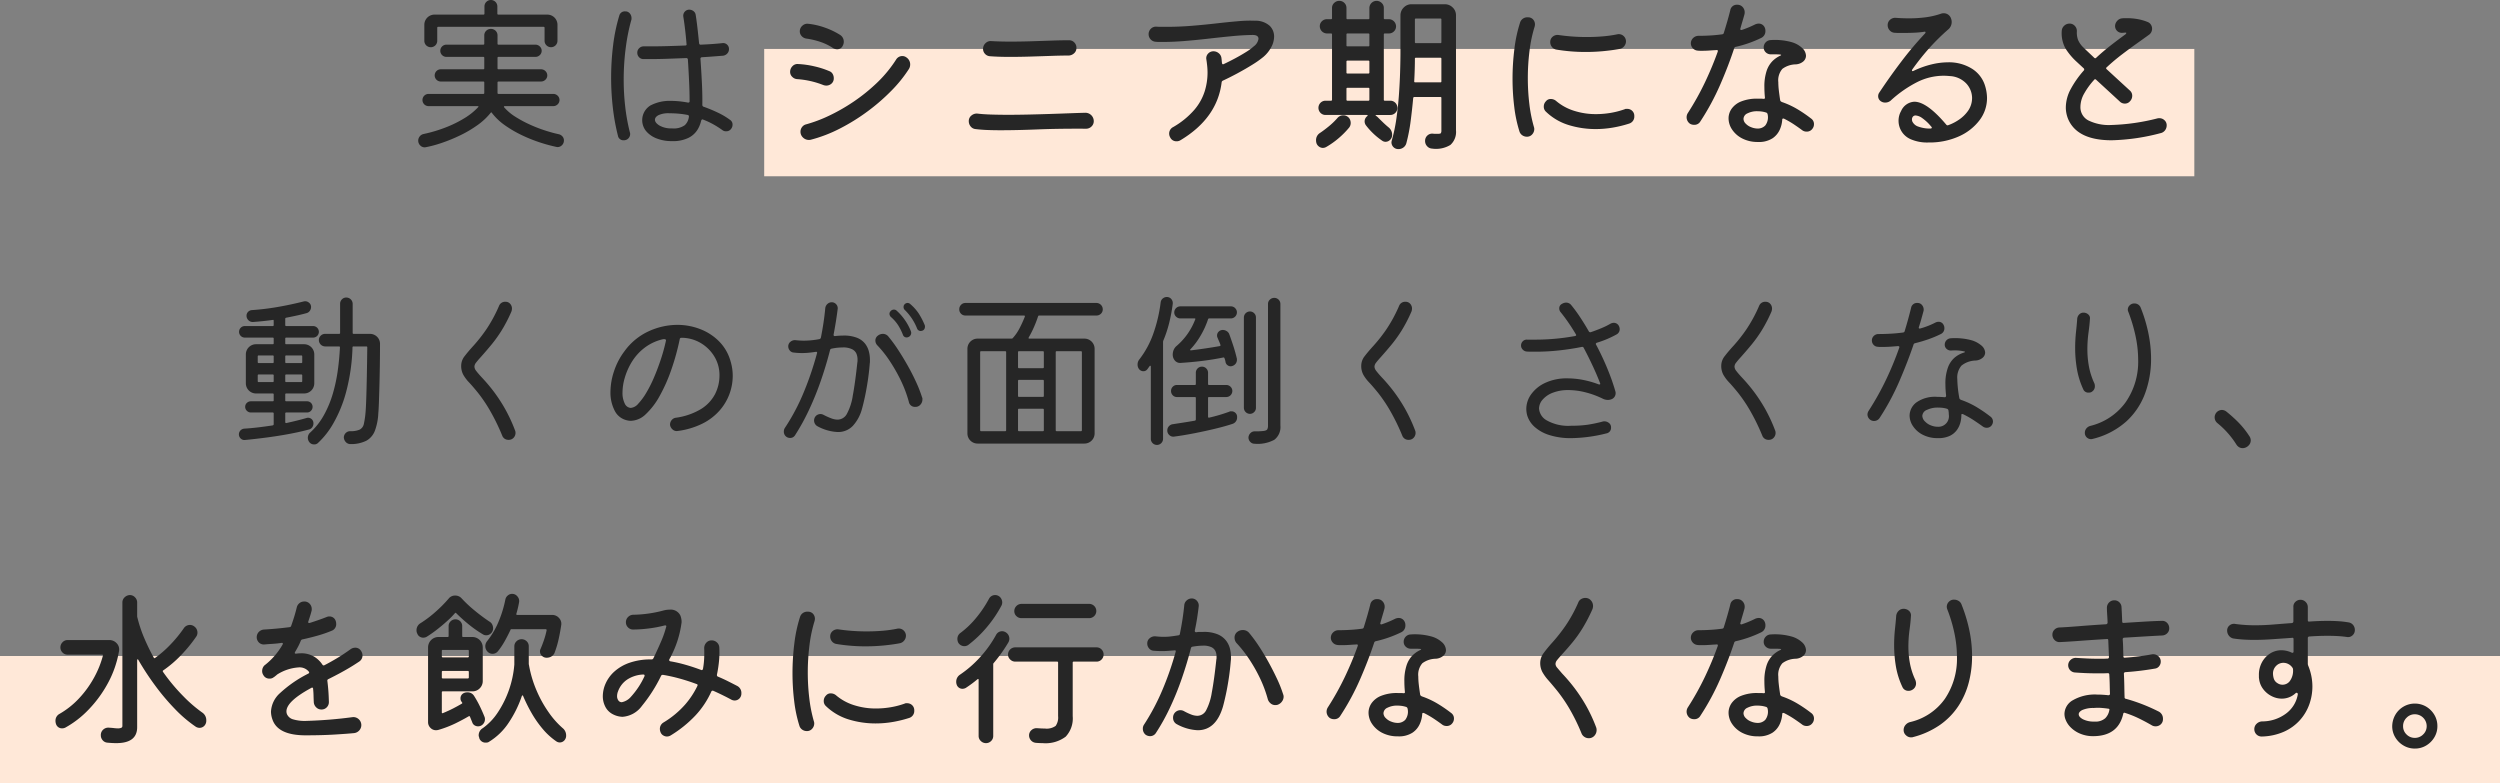 <svg xmlns="http://www.w3.org/2000/svg" width="294.428" height="92.26"><rect width="100%" height="100%" fill="#808080" stroke="none"/><path fill="#ffe8d8" d="M90 5.76h168.428v15H90zM0 77.26h294.428v15H0z"/><path d="M50.734 5.56a.751.751 0 0 1-.76-.76V2.92a1.2 1.2 0 0 1 1.2-1.2h5.76a.106.106 0 0 0 .12-.12V.76a.76.76 0 1 1 1.52 0v.84a.106.106 0 0 0 .12.12h5.76a1.195 1.195 0 0 1 1.2 1.2V4.8a.76.76 0 1 1-1.52 0V3.28a.106.106 0 0 0-.12-.12h-12.4a.106.106 0 0 0-.12.12V4.8a.751.751 0 0 1-.76.76Zm15.04 10.24a.837.837 0 0 1 .46.26.693.693 0 0 1 .18.48.768.768 0 0 1-.22.55.7.7 0 0 1-.52.23.52.52 0 0 1-.16-.02 18.3 18.3 0 0 1-1.82-.49 17.588 17.588 0 0 1-2.13-.84 13.77 13.77 0 0 1-2.05-1.18 6.923 6.923 0 0 1-1.58-1.49q-.02-.06-.07-.06a.111.111 0 0 0-.09.06 7.627 7.627 0 0 1-1.56 1.45 13.745 13.745 0 0 1-2.02 1.19 19.082 19.082 0 0 1-2.14.88 14.019 14.019 0 0 1-1.92.52.7.7 0 0 1-.61-.18.794.794 0 0 1-.09-1.1.792.792 0 0 1 .46-.28 16.65 16.65 0 0 0 2.56-.76 13.469 13.469 0 0 0 2.24-1.1 7.466 7.466 0 0 0 1.6-1.28q.14-.14-.06-.14h-5.76a.72.72 0 1 1 0-1.44h6.44a.106.106 0 0 0 .12-.12V9.72a.106.106 0 0 0-.12-.12h-5a.72.72 0 1 1 0-1.44h5a.106.106 0 0 0 .12-.12V6.82a.106.106 0 0 0-.12-.12h-4.34a.72.72 0 1 1 0-1.44h4.34a.106.106 0 0 0 .12-.12v-.96a.741.741 0 0 1 .23-.56.8.8 0 0 1 1.1 0 .741.741 0 0 1 .23.56v.96a.106.106 0 0 0 .12.12h4.34a.728.728 0 0 1 .52.21.7.7 0 0 1 0 1.02.728.728 0 0 1-.52.21h-4.34a.106.106 0 0 0-.12.12v1.22a.106.106 0 0 0 .12.12h5a.728.728 0 0 1 .52.21.7.7 0 0 1 0 1.02.728.728 0 0 1-.52.21h-5a.106.106 0 0 0-.12.12v1.22a.106.106 0 0 0 .12.12h6.44a.728.728 0 0 1 .52.21.7.7 0 0 1 0 1.02.728.728 0 0 1-.52.21h-5.7q-.08 0-.1.05t.04.11a5.9 5.9 0 0 0 1.33 1.11 14.071 14.071 0 0 0 1.72.92 16.659 16.659 0 0 0 1.79.69q.88.28 1.54.42Zm20.18-1.7a.661.661 0 0 1 .32.6.771.771 0 0 1-.16.46.673.673 0 0 1-.6.3.645.645 0 0 1-.44-.14 11.278 11.278 0 0 0-1.07-.68 8.726 8.726 0 0 0-1.21-.56.041.041 0 0 1-.03-.01.041.041 0 0 0-.03-.01q-.1 0-.16.16a3.444 3.444 0 0 1-.43 1.06 2.625 2.625 0 0 1-1.05.95 4.139 4.139 0 0 1-1.96.39 4.791 4.791 0 0 1-1.81-.32 3.032 3.032 0 0 1-1.24-.87 2.033 2.033 0 0 1 .52-3.01 4.854 4.854 0 0 1 2.39-.54q.48 0 .99.05t1.03.15h.04a.141.141 0 0 0 .16-.16q0-1.08-.06-2.36t-.14-2.54a.18.18 0 0 0-.2-.18l-2.15.08q-1.11.04-2.21.04h-.66a.7.7 0 0 1-.53-.22.752.752 0 0 1-.21-.54.711.711 0 0 1 .22-.52.734.734 0 0 1 .54-.22h.8q.98 0 2.02-.03t2.06-.07q.2 0 .16-.18-.08-.96-.18-1.79t-.2-1.43a.715.715 0 0 1 .17-.58.674.674 0 0 1 .53-.24.8.8 0 0 1 .5.17.667.667 0 0 1 .26.45q.1.62.2 1.48t.2 1.86q.04.18.2.16 1.44-.06 2.54-.18a.657.657 0 0 1 .55.17.687.687 0 0 1 .23.53.747.747 0 0 1-.2.52.8.8 0 0 1-.5.26l-1.16.09q-.64.05-1.34.09-.18.04-.16.2.1 1.4.17 2.82t.05 2.6a.224.224 0 0 0 .18.22 17.674 17.674 0 0 1 1.64.68 8.49 8.49 0 0 1 1.42.84ZM73.634 1.34a.666.666 0 0 1 .54.24.848.848 0 0 1 .2.56v.1a.223.223 0 0 1-.02.1 22.63 22.63 0 0 0-.64 3.15 28.568 28.568 0 0 0-.26 3.97 27.787 27.787 0 0 0 .17 3.03 22.969 22.969 0 0 0 .55 3.07.926.926 0 0 1 .03.11.464.464 0 0 1 .01.09.752.752 0 0 1-.21.54.726.726 0 0 1-.55.22.645.645 0 0 1-.68-.54 24.543 24.543 0 0 1-.6-3.31 31.213 31.213 0 0 1 .03-7.31 20.662 20.662 0 0 1 .73-3.52.668.668 0 0 1 .7-.5Zm5.5 13.78a2.248 2.248 0 0 0 1.52-.38 1.615 1.615 0 0 0 .48-1v-.04a.162.162 0 0 0-.14-.16 10.006 10.006 0 0 0-1.04-.15q-.54-.05-1.12-.05a2.739 2.739 0 0 0-1.3.23q-.4.23-.4.53 0 .36.54.69a2.786 2.786 0 0 0 1.46.33Zm19-9.44a6.289 6.289 0 0 0-1.5-.74 9.019 9.019 0 0 0-1.7-.4.906.906 0 0 1-.53-.3.8.8 0 0 1-.21-.54.865.865 0 0 1 .3-.67.847.847 0 0 1 .68-.23 8.482 8.482 0 0 1 1.97.45 8.914 8.914 0 0 1 1.81.87.936.936 0 0 1 .42.8.948.948 0 0 1-.12.46.7.7 0 0 1-.68.42.912.912 0 0 1-.44-.12Zm-2.66 10.78a.949.949 0 0 1-.22.02.97.97 0 0 1-.68-.28.918.918 0 0 1-.3-.7.892.892 0 0 1 .18-.53.846.846 0 0 1 .5-.33 16.36 16.36 0 0 0 2.7-1.02 21.912 21.912 0 0 0 2.88-1.65 20.824 20.824 0 0 0 2.74-2.21 14.8 14.8 0 0 0 2.26-2.74.853.853 0 0 1 .74-.42.823.823 0 0 1 .5.18.988.988 0 0 1 .42.82 1.016 1.016 0 0 1-.16.54 15.789 15.789 0 0 1-2.05 2.54 23.339 23.339 0 0 1-2.8 2.43 23.255 23.255 0 0 1-3.27 2.03 16.568 16.568 0 0 1-3.44 1.32Zm1.5-6.44a10.329 10.329 0 0 0-3.08-.7.884.884 0 0 1-.59-.27.785.785 0 0 1-.25-.57.943.943 0 0 1 .27-.68.807.807 0 0 1 .65-.26 10.633 10.633 0 0 1 1.92.27 10.163 10.163 0 0 1 1.78.57.735.735 0 0 1 .39.33.98.98 0 0 1 .13.49.807.807 0 0 1-.27.65.916.916 0 0 1-.61.23 1.077 1.077 0 0 1-.34-.06Zm19.58-3.4a.853.853 0 0 1-.56-.29.839.839 0 0 1-.22-.57.9.9 0 0 1 .3-.68.832.832 0 0 1 .68-.24q1.02.06 2.24.06 1.2 0 2.46-.04t2.41-.08q1.15-.04 2.03-.04a.837.837 0 0 1 .63.26.888.888 0 0 1 .25.64.822.822 0 0 1-.27.63.982.982 0 0 1-.63.27q-.86 0-2.02.04t-2.44.08q-1.28.04-2.48.04-.66 0-1.26-.02t-1.12-.06Zm-1.68 8.58a.822.822 0 0 1-.56-.31.968.968 0 0 1-.22-.63.814.814 0 0 1 .32-.66.952.952 0 0 1 .72-.22q.66.08 1.59.11t1.99.03q1.18 0 2.46-.03t2.51-.07q1.23-.04 2.3-.08t1.85-.06a.99.99 0 0 1 .98.98.854.854 0 0 1-.27.64.9.9 0 0 1-.65.26q-3.16-.02-5.65.08t-4.41.1q-.84 0-1.58-.03t-1.38-.11Zm32.94-12.76a2.494 2.494 0 0 1 1.72.6 1.76 1.76 0 0 1 .52 1.26 2.672 2.672 0 0 1-.34 1.26 3.94 3.94 0 0 1-.92 1.14 11.678 11.678 0 0 1-1.32.93q-.82.51-1.73 1t-1.73.87a.249.249 0 0 0-.14.2q-.52 4.22-4.86 6.82a.839.839 0 0 1-.44.12.8.8 0 0 1-.76-.46.879.879 0 0 1-.12-.42.853.853 0 0 1 .48-.8 9.621 9.621 0 0 0 2.48-2.02 6.307 6.307 0 0 0 1.22-2.17 7.45 7.45 0 0 0 .34-2.19q0-.4-.04-.8t-.1-.78a.779.779 0 0 1 .2-.68.839.839 0 0 1 .64-.28.954.954 0 0 1 .62.23.859.859 0 0 1 .32.59q.02.14.03.28t.03.28q.04.22.22.12.64-.3 1.33-.67t1.28-.74a6.089 6.089 0 0 0 .91-.67 1.339 1.339 0 0 0 .56-.88q0-.5-.8-.46-1.12.02-2.44.15t-2.72.29q-1.4.16-2.75.27t-2.55.11h-.43q-.21 0-.41-.02a.889.889 0 0 1-.84-.88.877.877 0 0 1 .27-.66.836.836 0 0 1 .65-.24q.28.02.58.02h.58q1.5 0 2.99-.12t2.88-.28q1.39-.16 2.57-.26a15.629 15.629 0 0 1 2.02-.06ZM163.534 15a1.1 1.1 0 0 1 .42.86.806.806 0 0 1-.24.61.761.761 0 0 1-.54.23.674.674 0 0 1-.38-.12 8.257 8.257 0 0 1-1.94-1.84.776.776 0 0 1 .22-1.1l-.01-.05q-.01-.05-.11-.05h-4.84a.824.824 0 0 1-.59-.24.845.845 0 0 1 0-1.2.824.824 0 0 1 .59-.24h.64a.106.106 0 0 0 .12-.12V4.06a.106.106 0 0 0-.12-.12h-.48a.854.854 0 0 1-.84-.84.8.8 0 0 1 .25-.6.824.824 0 0 1 .59-.24h.48a.106.106 0 0 0 .12-.12V.94a.783.783 0 0 1 .26-.6.858.858 0 0 1 .6-.24.824.824 0 0 1 .59.24.8.8 0 0 1 .25.6v1.2a.106.106 0 0 0 .12.12h2.46a.106.106 0 0 0 .12-.12V.94a.854.854 0 0 1 .84-.84.858.858 0 0 1 .6.24.783.783 0 0 1 .26.6v1.2a.106.106 0 0 0 .12.12h.48a.854.854 0 0 1 .84.84.8.8 0 0 1-.25.6.824.824 0 0 1-.59.24h-.48a.106.106 0 0 0-.12.12v7.68a.106.106 0 0 0 .12.12h.64a.824.824 0 0 1 .59.24.845.845 0 0 1 0 1.2.824.824 0 0 1-.59.24h-1.6q-.22 0-.08.1a1.216 1.216 0 0 1 .18.14q.28.28.62.61t.68.61Zm2.72-14.5h3.9a1.286 1.286 0 0 1 .93.38 1.26 1.26 0 0 1 .39.94v13.52a2.056 2.056 0 0 1-.66 1.73 3.279 3.279 0 0 1-2.16.43.831.831 0 0 1-.58-.28.883.883 0 0 1-.24-.62.837.837 0 0 1 .26-.63.821.821 0 0 1 .64-.23 3.007 3.007 0 0 0 .33.02h.25q.32 0 .38-.08a.634.634 0 0 0 .06-.34v-3.8a.106.106 0 0 0-.12-.12h-3.06q-.1 0-.14.12-.12 1.34-.3 2.72a20.12 20.12 0 0 1-.5 2.58.919.919 0 0 1-.34.52.957.957 0 0 1-.6.2.8.8 0 0 1-.82-.8 1.1 1.1 0 0 1 .04-.22 19.137 19.137 0 0 0 .54-2.57q.2-1.39.3-2.81t.14-2.73q.04-1.31.04-2.33V1.82a1.286 1.286 0 0 1 .38-.93 1.26 1.26 0 0 1 .94-.39Zm3.38 4.58a.106.106 0 0 0 .12-.12V2.3a.106.106 0 0 0-.12-.12h-2.88a.106.106 0 0 0-.12.12v2.66a.106.106 0 0 0 .12.12Zm-8.48.38a.106.106 0 0 0 .12-.12V4.06a.106.106 0 0 0-.12-.12h-2.46a.106.106 0 0 0-.12.12v1.28a.106.106 0 0 0 .12.12Zm5.4 4.12a.106.106 0 0 0 .12.12h2.96a.106.106 0 0 0 .12-.12V6.92a.106.106 0 0 0-.12-.12h-2.88q-.12 0-.12.1 0 .58-.02 1.26t-.06 1.42Zm-5.28-2.32a.106.106 0 0 0-.12-.12h-2.46a.106.106 0 0 0-.12.12v1.28a.106.106 0 0 0 .12.12h2.46a.106.106 0 0 0 .12-.12Zm0 3.2a.106.106 0 0 0-.12-.12h-2.46a.106.106 0 0 0-.12.12v1.28a.106.106 0 0 0 .12.12h2.46a.106.106 0 0 0 .12-.12Zm-2.54 3.3a.819.819 0 0 1 .26.33 1 1 0 0 1 .08.39.878.878 0 0 1-.18.54 10 10 0 0 1-1.27 1.28 9.57 9.57 0 0 1-1.45 1.02.851.851 0 0 1-.38.1.767.767 0 0 1-.43-.14.829.829 0 0 1-.31-.38 1.132 1.132 0 0 1-.06-.36.984.984 0 0 1 .46-.88q.48-.32 1.04-.78a8.59 8.59 0 0 0 1-.96.891.891 0 0 1 .72-.34.849.849 0 0 1 .52.18Zm21.08 2.34a.919.919 0 0 1-.52-.16.862.862 0 0 1-.34-.44 15.822 15.822 0 0 1-.62-2.92 26.908 26.908 0 0 1-.2-3.3 27.958 27.958 0 0 1 .22-3.53 16.587 16.587 0 0 1 .66-3.07.885.885 0 0 1 .92-.64.782.782 0 0 1 .62.25.864.864 0 0 1 .22.59 1.125 1.125 0 0 1-.04.26 16.086 16.086 0 0 0-.6 2.84 25.781 25.781 0 0 0-.2 3.24 25.241 25.241 0 0 0 .18 3.03 16.649 16.649 0 0 0 .54 2.71.789.789 0 0 1 .03.12.73.73 0 0 1 .01.12.931.931 0 0 1-.24.62.8.8 0 0 1-.64.28Zm3.48-10.26a.844.844 0 0 1-.52-.31.888.888 0 0 1-.2-.57.789.789 0 0 1 .29-.64.868.868 0 0 1 .67-.2 22.644 22.644 0 0 0 3.36.24q.98 0 1.9-.08a14.129 14.129 0 0 0 1.68-.24.607.607 0 0 1 .18-.02.854.854 0 0 1 .84.84.9.9 0 0 1-.21.58.869.869 0 0 1-.53.32q-.86.16-1.89.26t-2.13.1a20.891 20.891 0 0 1-3.44-.28Zm8.56 8.72a13.952 13.952 0 0 1-1.87.46 11.892 11.892 0 0 1-2.09.18 10.746 10.746 0 0 1-3.11-.46 6.685 6.685 0 0 1-2.71-1.58.783.783 0 0 1-.26-.6.87.87 0 0 1 .26-.64.687.687 0 0 1 .58-.26.954.954 0 0 1 .6.22 6.057 6.057 0 0 0 2.1 1.16 8.36 8.36 0 0 0 2.62.4 10.448 10.448 0 0 0 1.68-.14 9.662 9.662 0 0 0 1.7-.44.322.322 0 0 1 .14-.04h.14a.843.843 0 0 1 .59.23.814.814 0 0 1 .25.63.857.857 0 0 1-.62.88Zm15.58-10.1a13.821 13.821 0 0 1-3.02 1.06.244.244 0 0 0-.18.18q-.68 2.06-1.65 4.29a29.014 29.014 0 0 1-2.33 4.31.8.8 0 0 1-.74.4.911.911 0 0 1-.5-.14.929.929 0 0 1-.24-1.24 32.56 32.56 0 0 0 2.04-3.66q.86-1.82 1.48-3.56a.089.089 0 0 1 .01-.04.089.089 0 0 0 .01-.04q0-.16-.18-.12-.4.02-.81.05t-.81.03h-.29a2.5 2.5 0 0 1-.31-.02.853.853 0 0 1-.56-.29.848.848 0 0 1 .05-1.19.88.88 0 0 1 .63-.26q.66 0 1.36-.04t1.44-.14q.16-.04.18-.16.22-.7.41-1.36t.35-1.3a.773.773 0 0 1 .82-.66.814.814 0 0 1 .64.27.894.894 0 0 1 .24.61.95.95 0 0 1-.02.22q-.1.38-.23.81t-.25.87a.041.041 0 0 1-.01.03.041.041 0 0 0-.01.03q0 .18.2.12a11.75 11.75 0 0 0 1.54-.64 1.089 1.089 0 0 1 .4-.1.76.76 0 0 1 .74.46.891.891 0 0 1 .08.4.868.868 0 0 1-.48.82Zm5.86 9.5a.783.783 0 0 1 .34.68.849.849 0 0 1-.18.52.8.8 0 0 1-.7.34.829.829 0 0 1-.5-.16q-.4-.3-.95-.67a10.708 10.708 0 0 0-1.19-.69.223.223 0 0 0-.1-.02q-.12 0-.12.16a3.312 3.312 0 0 1-.27 1.11 2.43 2.43 0 0 1-.86 1.05 2.923 2.923 0 0 1-1.73.44 3.9 3.9 0 0 1-1.84-.41 3.146 3.146 0 0 1-1.2-1.05 2.376 2.376 0 0 1-.42-1.32 1.976 1.976 0 0 1 .36-1.13 2.518 2.518 0 0 1 1.12-.86 4.963 4.963 0 0 1 1.96-.33h.33a2.659 2.659 0 0 1 .33.02h.04q.18 0 .14-.18-.06-.66-.06-1.2a5.829 5.829 0 0 1 .26-1.9 2.966 2.966 0 0 1 .69-1.16 3.238 3.238 0 0 1 .91-.64q.24-.1-.02-.14-.26-.02-.54-.02h-.54a.843.843 0 0 1-.59-.23.766.766 0 0 1-.25-.59.843.843 0 0 1 .23-.59.832.832 0 0 1 .59-.27 7.324 7.324 0 0 1 2.38.22 3.087 3.087 0 0 1 1.35.73 1.312 1.312 0 0 1 .43.89.893.893 0 0 1-.31.67 1.49 1.49 0 0 1-.89.35 2.732 2.732 0 0 0-1.58.53 2.055 2.055 0 0 0-.48 1.57 8.534 8.534 0 0 0 .06.95q.06.53.16 1.17.02.14.22.22a9.856 9.856 0 0 1 1.96.93 16.2 16.2 0 0 1 1.46 1.01Zm-7.68.62a1.664 1.664 0 0 0 .62.4 2.093 2.093 0 0 0 .78.16 1.213 1.213 0 0 0 .89-.37 1.584 1.584 0 0 0 .27-1.31.268.268 0 0 0-.22-.22 2.915 2.915 0 0 0-.51-.11 3.956 3.956 0 0 0-.47-.03 2.471 2.471 0 0 0-1.17.25.74.74 0 0 0-.47.65.823.823 0 0 0 .28.58Zm21.52 2.2a4.847 4.847 0 0 1-2.1-.38 2.361 2.361 0 0 1-1.44-2.16 2.363 2.363 0 0 1 .08-.63 2.216 2.216 0 0 1 .22-.53 1.8 1.8 0 0 1 1.56-1.1q1.48 0 3.76 2.7a.189.189 0 0 0 .24.06 5.513 5.513 0 0 0 1.35-.71 4.184 4.184 0 0 0 .97-.97 2.634 2.634 0 0 0 .48-1.52 2.539 2.539 0 0 0-.65-1.67 2.851 2.851 0 0 0-1.97-.91q-.2-.02-.38-.03t-.38-.01a6.984 6.984 0 0 0-3.03.72 13.9 13.9 0 0 0-3.19 2.22.98.98 0 0 1-.62.22.851.851 0 0 1-.5-.14.7.7 0 0 1-.34-.62.705.705 0 0 1 .12-.4q1.26-1.9 2.63-3.7a40.175 40.175 0 0 1 2.77-3.28.439.439 0 0 0 .06-.12q0-.12-.16-.08a10.311 10.311 0 0 1-1.13.11q-.63.03-1.27.03h-.54q-.28 0-.54-.02a.831.831 0 0 1-.58-.28.883.883 0 0 1-.24-.62.808.808 0 0 1 .28-.63.884.884 0 0 1 .66-.23q.82.06 1.58.06a15.076 15.076 0 0 0 1.93-.12 9.272 9.272 0 0 0 1.81-.42.857.857 0 0 1 .3-.06.9.9 0 0 1 .88.56 1.2 1.2 0 0 1 .1.46 1.139 1.139 0 0 1-.4.88 25.39 25.39 0 0 0-2.29 2.26 29.576 29.576 0 0 0-1.95 2.46.351.351 0 0 0-.04.1q0 .16.2.06a10.733 10.733 0 0 1 2.12-.76 8.326 8.326 0 0 1 1.9-.24 5.109 5.109 0 0 1 2.86.76 3.607 3.607 0 0 1 1.54 2.04 5.064 5.064 0 0 1 .22 1.4 4.29 4.29 0 0 1-.89 2.63 6.188 6.188 0 0 1-2.44 1.9 8.438 8.438 0 0 1-3.55.71Zm.22-1.64q.12 0 .15-.08t-.07-.16a5.31 5.31 0 0 0-1.09-1.02 1.509 1.509 0 0 0-.73-.28.394.394 0 0 0-.33.14.5.5 0 0 0-.11.32.729.729 0 0 0 .01.12.79.79 0 0 0 .03.12 1.182 1.182 0 0 0 .74.62 3.956 3.956 0 0 0 1.4.22Zm27.82-.38a.96.96 0 0 1-.19.58.881.881 0 0 1-.53.34 24.527 24.527 0 0 1-5.76.84q-4.04 0-5.12-2.48a3.731 3.731 0 0 1-.21-.69 3.513 3.513 0 0 1-.07-.69 4.615 4.615 0 0 1 .6-2.21 11.521 11.521 0 0 1 1.52-2.15.182.182 0 0 0-.02-.26l-.82-.76a7.472 7.472 0 0 1-1.31-1.56 3.708 3.708 0 0 1-.45-2.08.87.87 0 0 1 .29-.61.9.9 0 0 1 .63-.25.809.809 0 0 1 .63.28.858.858 0 0 1 .23.64 2.558 2.558 0 0 0 .14 1 2.7 2.7 0 0 0 .64.9q.18.18.51.49t.75.71a.15.15 0 0 0 .24 0q.84-.78 1.73-1.47t1.69-1.27a.328.328 0 0 0 .12-.15q.02-.07-.08-.07a1.288 1.288 0 0 0-.16.01 1.288 1.288 0 0 1-.16.01.8.8 0 0 1-.92-.78.91.91 0 0 1 .25-.62.837.837 0 0 1 .59-.3 1.977 1.977 0 0 1 .28-.02h.28a7.2 7.2 0 0 1 1.26.11 5.761 5.761 0 0 1 1.2.35.756.756 0 0 1 .37.32.891.891 0 0 1 .13.46.863.863 0 0 1-.4.74q-.58.42-1.41 1.01t-1.75 1.29q-.92.7-1.78 1.5a.138.138 0 0 0 0 .24q.78.72 1.51 1.39l1.21 1.11a.8.8 0 0 1 .28.64.907.907 0 0 1-.24.6.778.778 0 0 1-.64.3.824.824 0 0 1-.6-.26l-2.76-2.54a.151.151 0 0 0-.26.02 8.628 8.628 0 0 0-1.16 1.6 3.228 3.228 0 0 0-.44 1.56 1.741 1.741 0 0 0 .93 1.6 5.483 5.483 0 0 0 2.71.54 24.611 24.611 0 0 0 5.44-.78.949.949 0 0 1 .22-.02.858.858 0 0 1 .6.24.783.783 0 0 1 .26.6ZM41.534 39.2a.106.106 0 0 0 .12.12h1.9a1.175 1.175 0 0 1 .85.34 1.148 1.148 0 0 1 .35.86q0 1.28-.02 2.56t-.05 2.4q-.03 1.12-.06 1.95t-.07 1.23a6.788 6.788 0 0 1-.4 2.06 2.257 2.257 0 0 1-1 1.18 4.021 4.021 0 0 1-1.88.4.718.718 0 0 1-.54-.23.848.848 0 0 1-.24-.55.751.751 0 0 1 .74-.74 2.566 2.566 0 0 0 1.14-.19.981.981 0 0 0 .48-.68 9.873 9.873 0 0 0 .2-1.39q.04-.44.08-1.58t.07-2.72q.03-1.58.05-3.3a.106.106 0 0 0-.12-.12h-1.5a.106.106 0 0 0-.12.12 22.855 22.855 0 0 1-.75 5.24 15.389 15.389 0 0 1-1.53 3.74 9.534 9.534 0 0 1-1.82 2.3.615.615 0 0 1-.42.14.691.691 0 0 1-.6-.32.83.83 0 0 1 .16-1.1 8.02 8.02 0 0 0 1.61-2.06 12.367 12.367 0 0 0 1.04-2.52 18.929 18.929 0 0 0 .58-2.73q.19-1.39.25-2.69a.106.106 0 0 0-.12-.12h-1.62a.751.751 0 0 1-.74-.74.7.7 0 0 1 .22-.53.728.728 0 0 1 .52-.21h1.64a.106.106 0 0 0 .12-.12v-3.42a.728.728 0 0 1 .21-.52.7.7 0 0 1 .53-.22.751.751 0 0 1 .74.74Zm-4.62 10.68a.751.751 0 0 1-.14.44.638.638 0 0 1-.38.26q-1.02.28-2.3.52t-2.64.42q-1.36.18-2.62.3a.62.62 0 0 1-.49-.18.665.665 0 0 1-.02-.95.694.694 0 0 1 .45-.21q.7-.04 1.56-.14t1.78-.24q.12-.04.12-.14V48.7a.106.106 0 0 0-.12-.12h-2.56a.655.655 0 0 1-.48-.2.632.632 0 0 1-.2-.46.622.622 0 0 1 .2-.47.672.672 0 0 1 .48-.19h2.56a.106.106 0 0 0 .12-.12v-.68a.106.106 0 0 0-.12-.12h-1.96a1.2 1.2 0 0 1-1.2-1.2v-3.4a1.2 1.2 0 0 1 1.2-1.2h1.96a.106.106 0 0 0 .12-.12v-.54a.106.106 0 0 0-.12-.12h-3.28a.68.68 0 0 1 0-1.36h3.28a.106.106 0 0 0 .12-.12v-.5q0-.14-.12-.1-.58.08-1.16.14t-1.14.1a.7.7 0 0 1-.55-.2.718.718 0 0 1-.23-.54.632.632 0 0 1 .18-.45.676.676 0 0 1 .46-.21 29.017 29.017 0 0 0 3.05-.37q1.55-.27 3.05-.65a.665.665 0 0 1 .58.12.63.63 0 0 1 .28.54.76.76 0 0 1-.15.45.666.666 0 0 1-.39.27q-.58.16-1.18.29t-1.22.25q-.1.04-.1.12v.74a.106.106 0 0 0 .12.12h3.16a.68.68 0 0 1 0 1.36h-3.16a.106.106 0 0 0-.12.12v.54a.106.106 0 0 0 .12.12h2.1a1.2 1.2 0 0 1 1.2 1.2v3.4a1.2 1.2 0 0 1-1.2 1.2h-2.1a.106.106 0 0 0-.12.12v.68a.106.106 0 0 0 .12.12h2.44a.649.649 0 0 1 .66.66.649.649 0 0 1-.19.46.622.622 0 0 1-.47.2h-2.44a.106.106 0 0 0-.12.12v1q0 .14.14.12 1.28-.28 2.32-.58a.924.924 0 0 1 .11-.03.562.562 0 0 1 .11-.01.632.632 0 0 1 .45.18.656.656 0 0 1 .19.5Zm-4.8-7.12a.106.106 0 0 0 .12-.12v-.66a.106.106 0 0 0-.12-.12h-1.64a.106.106 0 0 0-.12.12v.66a.106.106 0 0 0 .12.12Zm3.36 0a.106.106 0 0 0 .12-.12v-.66a.106.106 0 0 0-.12-.12h-1.76a.106.106 0 0 0-.12.12v.66a.106.106 0 0 0 .12.12Zm-5 1.34a.106.106 0 0 0-.12.12v.66a.106.106 0 0 0 .12.12h1.64a.106.106 0 0 0 .12-.12v-.66a.106.106 0 0 0-.12-.12Zm3.24 0a.106.106 0 0 0-.12.12v.66a.106.106 0 0 0 .12.12h1.76a.106.106 0 0 0 .12-.12v-.66a.106.106 0 0 0-.12-.12Zm26.18 7.7a.758.758 0 0 1-.74-.48 24.655 24.655 0 0 0-1.53-3.11 17.545 17.545 0 0 0-1.33-1.95q-.6-.74-1.05-1.22a4.588 4.588 0 0 1-.69-.92 2.185 2.185 0 0 1-.24-1.06 1.83 1.83 0 0 1 .41-1.12q.41-.54 1.07-1.26a18.356 18.356 0 0 0 1.44-1.83 16.717 16.717 0 0 0 1.54-2.83.758.758 0 0 1 .74-.48.719.719 0 0 1 .57.24.824.824 0 0 1 .21.56 1.077 1.077 0 0 1-.06.34 17.306 17.306 0 0 1-1.14 2.21 15.608 15.608 0 0 1-1.19 1.67q-.61.74-1.27 1.48-.38.42-.57.67a.793.793 0 0 0-.19.47.852.852 0 0 0 .2.49q.2.27.62.73a19.9 19.9 0 0 1 1.46 1.72 18.878 18.878 0 0 1 1.31 2 18.49 18.49 0 0 1 1.19 2.56.753.753 0 0 1 .06.3.839.839 0 0 1-.22.57.758.758 0 0 1-.6.25Zm19.9-1.04a.714.714 0 0 1-.57-.17.886.886 0 0 1-.31-.53.822.822 0 0 1 .16-.55.765.765 0 0 1 .5-.31 7.784 7.784 0 0 0 2.99-1.03 4.55 4.55 0 0 0 1.65-1.76 4.835 4.835 0 0 0 .52-2.21 4.2 4.2 0 0 0-.59-2.19 4.6 4.6 0 0 0-1.6-1.6 4.482 4.482 0 0 0-2.29-.63.189.189 0 0 0-.2.16 28.362 28.362 0 0 1-1.01 3.65 19.1 19.1 0 0 1-1.37 3.07 8.494 8.494 0 0 1-1.62 2.12 2.619 2.619 0 0 1-1.76.78 1.9 1.9 0 0 1-.46-.06 2.124 2.124 0 0 1-1.45-1.15 4.635 4.635 0 0 1-.49-2.19 7.849 7.849 0 0 1 .41-2.41 8.116 8.116 0 0 1 1.23-2.37 7.252 7.252 0 0 1 2.85-2.36 8.111 8.111 0 0 1 3.39-.76 7.379 7.379 0 0 1 2.69.5 6.331 6.331 0 0 1 2.24 1.46 5.393 5.393 0 0 1 1.35 2.38 5.816 5.816 0 0 1 .24 1.68 6.182 6.182 0 0 1-1.55 4.07 6.644 6.644 0 0 1-2.02 1.54 9.236 9.236 0 0 1-2.93.87Zm-6.2-3.2a.834.834 0 0 0 .68.48 1.3 1.3 0 0 0 .89-.49 7.34 7.34 0 0 0 .96-1.31 15.1 15.1 0 0 0 .93-1.86q.44-1.04.8-2.14a20.587 20.587 0 0 0 .58-2.14v-.02q0-.14-.24-.14a.629.629 0 0 0-.1.01q-.06.01-.14.03a5.624 5.624 0 0 0-2.11 1.03 6.116 6.116 0 0 0-1.44 1.62 7.666 7.666 0 0 0-.82 1.85 6.275 6.275 0 0 0-.27 1.72 2.792 2.792 0 0 0 .28 1.36Zm24.58-8.16v.04q0 .16.18.14a8.8 8.8 0 0 1 .96-.06 4.164 4.164 0 0 1 1.64.27 2.264 2.264 0 0 1 .94.7 2.546 2.546 0 0 1 .44.92 3.913 3.913 0 0 1 .12.93v.24a1.124 1.124 0 0 1-.02.22q-.08 1.04-.24 2.09t-.35 1.92q-.19.87-.33 1.35a4.76 4.76 0 0 1-1.08 2 2.376 2.376 0 0 1-1.78.72 5.479 5.479 0 0 1-2.38-.68.776.776 0 0 1-.16-1.24.8.8 0 0 1 .52-.2.82.82 0 0 1 .36.1 7.841 7.841 0 0 0 .91.41 2.158 2.158 0 0 0 .73.15 1.258 1.258 0 0 0 1.1-.67 6.554 6.554 0 0 0 .7-2.16q.28-1.49.54-3.93a.7.7 0 0 0 .02-.17v-.17a1.812 1.812 0 0 0-.12-.64 1.074 1.074 0 0 0-.5-.54 2.33 2.33 0 0 0-1.14-.22q-.26 0-.58.03a6.255 6.255 0 0 0-.7.11.219.219 0 0 0-.2.18q-.46 1.8-1.08 3.59a35.075 35.075 0 0 1-1.39 3.43 25.346 25.346 0 0 1-1.65 3 .674.674 0 0 1-.58.32.751.751 0 0 1-.44-.14.724.724 0 0 1-.3-.62.739.739 0 0 1 .12-.42 24.266 24.266 0 0 0 2.22-4.19 36.869 36.869 0 0 0 1.56-4.59.041.041 0 0 1 .01-.03.041.041 0 0 0 .01-.03q0-.16-.18-.12-.4.06-.79.1a8.148 8.148 0 0 1-.83.04 8.418 8.418 0 0 1-.96-.06.63.63 0 0 1-.46-.24.742.742 0 0 1-.18-.48.673.673 0 0 1 .26-.55.815.815 0 0 1 .58-.19 9.258 9.258 0 0 0 1.02.06 10.023 10.023 0 0 0 1.8-.18.239.239 0 0 0 .18-.16q.18-.9.31-1.77t.21-1.73a.8.8 0 0 1 .25-.48.712.712 0 0 1 .51-.2.674.674 0 0 1 .53.24.685.685 0 0 1 .17.56q-.18 1.44-.48 3Zm10.72-1.14a.426.426 0 0 1 .04.22.562.562 0 0 1-.07.27.413.413 0 0 1-.23.19.635.635 0 0 1-.18.04.453.453 0 0 1-.46-.32 6.266 6.266 0 0 0-1.44-2.16.463.463 0 0 1-.14-.34.432.432 0 0 1 .12-.32.478.478 0 0 1 .34-.16.463.463 0 0 1 .34.14 5.369 5.369 0 0 1 .99 1.11 8.509 8.509 0 0 1 .69 1.33Zm-3.96-.92a.535.535 0 0 1-.18-.38.44.44 0 0 1 .14-.32.493.493 0 0 1 .38-.18.463.463 0 0 1 .34.14 6.486 6.486 0 0 1 1.66 2.4.635.635 0 0 1 .04.18.539.539 0 0 1-.34.52.635.635 0 0 1-.18.04.453.453 0 0 1-.46-.32 6.375 6.375 0 0 0-.58-1.15 4.589 4.589 0 0 0-.82-.93Zm-.32 2.28a16.141 16.141 0 0 1 1.12 1.52q.58.88 1.14 1.87t1.01 1.97a15.107 15.107 0 0 1 .71 1.82.23.23 0 0 1 .04.13v.13a.891.891 0 0 1-.23.59.761.761 0 0 1-.61.27.723.723 0 0 1-.76-.6 14.513 14.513 0 0 0-.96-2.55 19.364 19.364 0 0 0-1.31-2.29 12.867 12.867 0 0 0-1.45-1.82.829.829 0 0 1-.22-.54.7.7 0 0 1 .28-.58.954.954 0 0 1 .6-.22.815.815 0 0 1 .64.3Zm9.08-3.94h15.44a.751.751 0 0 1 .74.74.7.7 0 0 1-.22.53.728.728 0 0 1-.52.21h-6.76q-.08 0-.12.1-.18.56-.46 1.21a11.913 11.913 0 0 1-.64 1.27q-.06.14.08.14h6.48a1.2 1.2 0 0 1 1.2 1.2v9.96a1.2 1.2 0 0 1-1.2 1.2h-12.58a1.195 1.195 0 0 1-1.2-1.2v-9.96a1.195 1.195 0 0 1 1.2-1.2h4a.192.192 0 0 0 .14-.06 5.422 5.422 0 0 0 .82-1.2 13.787 13.787 0 0 0 .6-1.32q.04-.14-.1-.14h-6.9a.694.694 0 0 1-.51-.21.718.718 0 0 1-.21-.53.728.728 0 0 1 .21-.52.679.679 0 0 1 .51-.22Zm4.8 5.8a.106.106 0 0 0-.12-.12h-2.82a.106.106 0 0 0-.12.12v9.18a.106.106 0 0 0 .12.12h2.82a.106.106 0 0 0 .12-.12Zm1.4 1.76a.106.106 0 0 0 .12.12h2.8a.106.106 0 0 0 .12-.12v-1.76a.106.106 0 0 0-.12-.12h-2.8a.106.106 0 0 0-.12.12Zm4.44 7.42a.106.106 0 0 0 .12.12h2.84a.106.106 0 0 0 .12-.12v-9.18a.106.106 0 0 0-.12-.12h-2.84a.106.106 0 0 0-.12.12Zm-4.44-4.04a.106.106 0 0 0 .12.12h2.8a.106.106 0 0 0 .12-.12v-1.76a.106.106 0 0 0-.12-.12h-2.8a.106.106 0 0 0-.12.12Zm3.04 1.64a.106.106 0 0 0-.12-.12h-2.8a.106.106 0 0 0-.12.12v2.4a.106.106 0 0 0 .12.12h2.8a.106.106 0 0 0 .12-.12Zm15.18-12.46a19.608 19.608 0 0 1-.41 2.2 14.127 14.127 0 0 1-.71 2.14.52.52 0 0 0-.02.16v11.38a.72.72 0 1 1-1.44 0v-8.5q0-.08-.05-.1t-.09.04q-.08.1-.14.19t-.14.19a.568.568 0 0 1-.46.22.664.664 0 0 1-.5-.24.878.878 0 0 1-.18-.54.957.957 0 0 1 .2-.6 10.794 10.794 0 0 0 1.64-3.01 17.457 17.457 0 0 0 .88-3.73.681.681 0 0 1 .25-.45.728.728 0 0 1 .47-.17.655.655 0 0 1 .54.25.732.732 0 0 1 .16.57Zm11.96-.72a.717.717 0 0 1 .72.72v14.32a1.883 1.883 0 0 1-.71 1.67 4.13 4.13 0 0 1-2.33.47.679.679 0 0 1-.51-.22.728.728 0 0 1-.21-.52.771.771 0 0 1 .23-.51.694.694 0 0 1 .51-.21 8.014 8.014 0 0 0 1.07-.05q.33-.05.41-.2a.931.931 0 0 0 .08-.43V35.8a.679.679 0 0 1 .22-.51.728.728 0 0 1 .52-.21Zm-9.32 2.56q.08-.14-.08-.14h-1.66a.694.694 0 0 1-.51-.21.672.672 0 0 1-.21-.49.717.717 0 0 1 .72-.72h5.96a.672.672 0 0 1 .49.21.694.694 0 0 1 .21.51.718.718 0 0 1-.7.7h-2.56a.142.142 0 0 0-.14.1 9.772 9.772 0 0 1-.88 1.93 8.421 8.421 0 0 1-1.18 1.59q-.14.14.06.14.84-.1 1.71-.23t1.67-.27q.1-.02.08-.14a4.682 4.682 0 0 0-.17-.44q-.09-.2-.17-.4a.573.573 0 0 1-.06-.26.622.622 0 0 1 .2-.47.672.672 0 0 1 .48-.19.844.844 0 0 1 .46.14.711.711 0 0 1 .3.36q.22.6.46 1.33t.42 1.49a.52.52 0 0 1 .02.16.751.751 0 0 1-.54.76.658.658 0 0 1-.2.04.609.609 0 0 1-.38-.14.572.572 0 0 1-.22-.36 2.329 2.329 0 0 0-.05-.23 1.941 1.941 0 0 0-.07-.21q-.04-.12-.14-.1-1.16.24-2.45.4t-2.57.24a.8.8 0 0 1-.69-.28 1.06 1.06 0 0 1-.25-.7 1.446 1.446 0 0 1 .11-.55 1.275 1.275 0 0 1 .37-.49 7.636 7.636 0 0 0 1.31-1.46 7.851 7.851 0 0 0 .85-1.62Zm7.16-.26v10.66a.672.672 0 0 1-.21.49.694.694 0 0 1-.51.21.718.718 0 0 1-.7-.7V37.38a.718.718 0 0 1 .7-.7.694.694 0 0 1 .51.21.672.672 0 0 1 .21.49Zm-3.12 11.1a.215.215 0 0 1 .12-.04h.12a.667.667 0 0 1 .46.18.638.638 0 0 1 .2.5.778.778 0 0 1-.54.8q-.84.28-2.04.57t-2.48.54q-1.28.25-2.36.39a.67.67 0 0 1-.56-.18.7.7 0 0 1-.24-.54.73.73 0 0 1 .18-.49.72.72 0 0 1 .46-.25l1.29-.2q.65-.1 1.33-.22a.142.142 0 0 0 .1-.14v-2.52a.106.106 0 0 0-.12-.12h-2.1a.662.662 0 0 1-.5-.21.712.712 0 0 1-.2-.51.688.688 0 0 1 .2-.49.662.662 0 0 1 .5-.21h2.1a.106.106 0 0 0 .12-.12V43.9a.72.72 0 1 1 1.44 0v1.32a.106.106 0 0 0 .12.12h2.02a.694.694 0 0 1 .51.21.672.672 0 0 1 .21.49.717.717 0 0 1-.72.72h-2.02a.106.106 0 0 0-.12.12v2.2q0 .14.16.1a19.833 19.833 0 0 0 2.36-.7Zm21.1 3.32a.758.758 0 0 1-.74-.48 24.657 24.657 0 0 0-1.53-3.11 17.544 17.544 0 0 0-1.33-1.95q-.6-.74-1.05-1.22a4.588 4.588 0 0 1-.69-.92 2.184 2.184 0 0 1-.24-1.06 1.83 1.83 0 0 1 .41-1.12q.41-.54 1.07-1.26a18.356 18.356 0 0 0 1.44-1.83 16.717 16.717 0 0 0 1.54-2.83.758.758 0 0 1 .74-.48.719.719 0 0 1 .57.24.824.824 0 0 1 .21.56 1.077 1.077 0 0 1-.06.34 17.306 17.306 0 0 1-1.14 2.21 15.61 15.61 0 0 1-1.19 1.67q-.61.74-1.27 1.48-.38.42-.57.67a.793.793 0 0 0-.19.47.852.852 0 0 0 .2.49q.2.27.62.73a19.894 19.894 0 0 1 1.46 1.72 18.878 18.878 0 0 1 1.31 2 18.491 18.491 0 0 1 1.19 2.56.754.754 0 0 1 .06.3.839.839 0 0 1-.22.57.758.758 0 0 1-.6.25Zm24.76-13.42a.851.851 0 0 1 .1.38.69.69 0 0 1-.36.62 11.673 11.673 0 0 1-2.32.98q-.2.08-.1.24l.1.18q.76 1.46 1.32 2.86a24.349 24.349 0 0 1 .86 2.48.607.607 0 0 1 .02.18.753.753 0 0 1-.4.68 1.147 1.147 0 0 1-.52.12 1.368 1.368 0 0 1-.54-.12 10.625 10.625 0 0 0-2.19-.8 8.38 8.38 0 0 0-1.89-.24 4.949 4.949 0 0 0-1.88.32 2.946 2.946 0 0 0-1.19.82 1.623 1.623 0 0 0-.41 1.04 1.742 1.742 0 0 0 .91 1.39 5.174 5.174 0 0 0 2.89.63 13.385 13.385 0 0 0 1.93-.12 16.437 16.437 0 0 0 1.79-.38.607.607 0 0 1 .18-.02.862.862 0 0 1 .53.19.628.628 0 0 1 .25.53.657.657 0 0 1-.54.7 17.736 17.736 0 0 1-4.1.56 8.264 8.264 0 0 1-2.68-.38 4.617 4.617 0 0 1-1.73-.99 2.953 2.953 0 0 1-.83-1.33 3.066 3.066 0 0 1-.1-.74 2.968 2.968 0 0 1 .57-1.72 4.2 4.2 0 0 1 1.66-1.35 5.968 5.968 0 0 1 2.63-.53 9.9 9.9 0 0 1 1.71.16 11.025 11.025 0 0 1 1.93.54.223.223 0 0 0 .1.02q.16 0 .08-.18-.36-.94-.86-2.01t-1.06-2.13a.2.2 0 0 0-.24-.1q-1.28.26-2.67.41a25.436 25.436 0 0 1-2.73.15h-.53q-.27 0-.55-.02a.7.7 0 0 1-.46-.23.666.666 0 0 1-.2-.47.694.694 0 0 1 .21-.51.631.631 0 0 1 .51-.19h.68a26.262 26.262 0 0 0 4.94-.42q.24-.04.1-.24-.44-.74-.89-1.39t-.89-1.19a.688.688 0 0 1-.16-.44.573.573 0 0 1 .3-.52.956.956 0 0 1 .5-.16.758.758 0 0 1 .62.3 16.482 16.482 0 0 1 1 1.36q.52.78 1.06 1.72a.2.2 0 0 0 .24.1q.64-.22 1.22-.46a9.358 9.358 0 0 0 1.1-.54.82.82 0 0 1 .36-.1.662.662 0 0 1 .62.36Zm17.64 13.42a.758.758 0 0 1-.74-.48 24.657 24.657 0 0 0-1.53-3.11 17.544 17.544 0 0 0-1.33-1.95q-.6-.74-1.05-1.22a4.588 4.588 0 0 1-.69-.92 2.184 2.184 0 0 1-.24-1.06 1.83 1.83 0 0 1 .41-1.12q.41-.54 1.07-1.26a18.356 18.356 0 0 0 1.44-1.83 16.717 16.717 0 0 0 1.54-2.83.758.758 0 0 1 .74-.48.719.719 0 0 1 .57.24.824.824 0 0 1 .21.56 1.077 1.077 0 0 1-.06.34 17.306 17.306 0 0 1-1.14 2.21 15.61 15.61 0 0 1-1.19 1.67q-.61.74-1.27 1.48-.38.42-.57.67a.793.793 0 0 0-.19.47.852.852 0 0 0 .2.49q.2.27.62.73a19.894 19.894 0 0 1 1.46 1.72 18.878 18.878 0 0 1 1.31 2 18.491 18.491 0 0 1 1.19 2.56.753.753 0 0 1 .06.3.839.839 0 0 1-.22.57.758.758 0 0 1-.6.25Zm20.28-12.46a12.455 12.455 0 0 1-1.45.61q-.77.27-1.59.47a.244.244 0 0 0-.18.18q-.7 2.06-1.67 4.31a28.565 28.565 0 0 1-2.33 4.33.78.78 0 0 1-1.06.22.785.785 0 0 1-.36-.66.864.864 0 0 1 .14-.42 32.985 32.985 0 0 0 2.1-3.77 37.751 37.751 0 0 0 1.5-3.65.089.089 0 0 1 .01-.04.089.089 0 0 0 .01-.04q0-.12-.18-.12-.44.04-.88.07t-.88.03h-.3a2.578 2.578 0 0 1-.32-.02.681.681 0 0 1-.49-.24.744.744 0 0 1-.19-.5.718.718 0 0 1 .23-.54.768.768 0 0 1 .55-.22q.68 0 1.41-.04t1.49-.14q.16-.04.18-.16.22-.72.41-1.41t.35-1.35a.7.7 0 0 1 .74-.56.666.666 0 0 1 .54.24.822.822 0 0 1 .2.54.607.607 0 0 1-.02.18l-.25.91q-.13.47-.29.95a.089.089 0 0 1-.01.04.089.089 0 0 0-.01.04q0 .16.2.1a9.341 9.341 0 0 0 1.78-.7.75.75 0 0 1 .34-.08.63.63 0 0 1 .62.4.75.75 0 0 1 .08.34.736.736 0 0 1-.42.7Zm5.84 9.72a.721.721 0 0 1 .3.58.771.771 0 0 1-.16.46.7.7 0 0 1-.58.28.751.751 0 0 1-.44-.14q-.44-.32-1.04-.72a11.018 11.018 0 0 0-1.3-.74.178.178 0 0 0-.08-.02q-.16 0-.12.16a3.57 3.57 0 0 1-.11.82 2.615 2.615 0 0 1-.41.89 2.193 2.193 0 0 1-.84.7 3.136 3.136 0 0 1-1.4.27 3.788 3.788 0 0 1-1.77-.39 3.028 3.028 0 0 1-1.16-1.01 2.262 2.262 0 0 1-.41-1.26 1.98 1.98 0 0 1 .78-1.53 3.8 3.8 0 0 1 2.5-.67q.2 0 .41.01t.41.03h.04q.16 0 .16-.2-.04-.36-.06-.69t-.02-.61a5.423 5.423 0 0 1 .32-2.06 2.792 2.792 0 0 1 .82-1.15 3.1 3.1 0 0 1 1.06-.55q.1-.04.1-.08t-.12-.06a4.979 4.979 0 0 0-1.48-.1.736.736 0 0 1-.55-.18.657.657 0 0 1-.23-.52.753.753 0 0 1 .7-.74 7.428 7.428 0 0 1 2.33.2 3.115 3.115 0 0 1 1.31.67 1.164 1.164 0 0 1 .42.81.816.816 0 0 1-.29.61 1.413 1.413 0 0 1-.83.33 2.766 2.766 0 0 0-1.67.6 2.178 2.178 0 0 0-.49 1.6 13.61 13.61 0 0 0 .24 2.22q.02.14.22.22a9.778 9.778 0 0 1 1.97.94 16.805 16.805 0 0 1 1.47 1.02Zm-7.68.6a1.813 1.813 0 0 0 .65.43 2.15 2.15 0 0 0 .83.17 1.241 1.241 0 0 0 1.3-1.44q0-.1-.01-.22t-.03-.24a.257.257 0 0 0-.18-.22 2.88 2.88 0 0 0-.53-.11 4.8 4.8 0 0 0-.53-.03 2.9 2.9 0 0 0-1.29.27.808.808 0 0 0-.55.71.98.98 0 0 0 .34.68Zm19.68 2.04a.52.52 0 0 1-.16.02.734.734 0 0 1-.72-.74.8.8 0 0 1 .18-.52.9.9 0 0 1 .46-.3 7.253 7.253 0 0 0 4.14-2.75 8.354 8.354 0 0 0 1.5-5.07 13.419 13.419 0 0 0-.29-2.68 18.839 18.839 0 0 0-.87-2.94.573.573 0 0 1-.06-.26.689.689 0 0 1 .22-.5.734.734 0 0 1 .54-.22.771.771 0 0 1 .76.5 17.477 17.477 0 0 1 .9 2.98 15.007 15.007 0 0 1 .32 3.06 11.711 11.711 0 0 1-.69 4.01 8.417 8.417 0 0 1-2.21 3.33 9.214 9.214 0 0 1-4.02 2.08Zm-.06-5.56a.44.44 0 0 1-.18.08 1.018 1.018 0 0 1-.2.02.632.632 0 0 1-.62-.38 9.527 9.527 0 0 1-.76-2.45 14.655 14.655 0 0 1-.2-2.35 18.087 18.087 0 0 1 .1-1.97q.1-.91.14-1.53a.81.81 0 0 1 .23-.52.679.679 0 0 1 .51-.22.824.824 0 0 1 .56.21.571.571 0 0 1 .2.53q-.04.7-.17 1.63a14.55 14.55 0 0 0-.13 2.01 11.176 11.176 0 0 0 .17 1.89 8.312 8.312 0 0 0 .63 2.01.794.794 0 0 1 .08.36.741.741 0 0 1-.36.68Zm17.02 6.2a10.123 10.123 0 0 0-1.05-1.39 10.476 10.476 0 0 0-1.19-1.13.872.872 0 0 1 .54-1.54.875.875 0 0 1 .54.2 16.776 16.776 0 0 1 1.38 1.24 10.305 10.305 0 0 1 1.3 1.62.909.909 0 0 1 .18.52.844.844 0 0 1-.3.65.966.966 0 0 1-.66.27.828.828 0 0 1-.39-.1.99.99 0 0 1-.35-.34ZM23.794 83.9a1.076 1.076 0 0 1 .5.94.858.858 0 0 1-.24.65.784.784 0 0 1-.56.23.879.879 0 0 1-.42-.12 15.394 15.394 0 0 1-2.44-2.07 26.409 26.409 0 0 1-2.36-2.79 31.589 31.589 0 0 1-1.98-3.02q-.04-.08-.09-.07t-.05.11v7.88q0 1.88-2.46 1.88-.48 0-1.08-.06a.8.8 0 0 1-.53-.29.862.862 0 0 1-.21-.57.85.85 0 0 1 .3-.69.88.88 0 0 1 .68-.21q.34.02.58.05a3.33 3.33 0 0 0 .4.03 1.02 1.02 0 0 0 .46-.07.228.228 0 0 0 .12-.21V70.96a.814.814 0 0 1 .26-.61.943.943 0 0 1 .62-.27.824.824 0 0 1 .6.26.846.846 0 0 1 .26.62v1.58a.52.52 0 0 0 .02.16 15.622 15.622 0 0 0 .81 2.44 24.878 24.878 0 0 0 1.13 2.32q.08.1.16.02a12.863 12.863 0 0 0 1.78-1.55 15.457 15.457 0 0 0 1.6-1.95.858.858 0 0 1 .72-.38.8.8 0 0 1 .48.16.881.881 0 0 1 .4.76.8.8 0 0 1-.16.48 17.051 17.051 0 0 1-1.81 2.2 13.388 13.388 0 0 1-2.07 1.76q-.1.06.02.22a22.241 22.241 0 0 0 2.37 2.83 16.269 16.269 0 0 0 2.19 1.89Zm-15.84-8.52h4.92a1.135 1.135 0 0 1 .82.33 1.041 1.041 0 0 1 .34.77.949.949 0 0 1-.02.22 12.211 12.211 0 0 1-1.33 3.8 14.181 14.181 0 0 1-2.27 3.09 11.432 11.432 0 0 1-2.7 2.09.851.851 0 0 1-.38.1.736.736 0 0 1-.74-.52 1.132 1.132 0 0 1-.06-.36.906.906 0 0 1 .5-.84 9.836 9.836 0 0 0 2.3-1.84 12.051 12.051 0 0 0 1.73-2.39 11.3 11.3 0 0 0 1.05-2.59q.04-.14-.1-.14h-4.06a.807.807 0 0 1-.59-.25.83.83 0 0 1-.25-.61.84.84 0 0 1 .25-.6.792.792 0 0 1 .59-.26Zm33.56 9.08a.915.915 0 0 1 .73.24.933.933 0 0 1 .06 1.33.95.95 0 0 1-.61.31q-.82.08-2.31.17t-3.39.09q-3.3 0-3.92-1.9a2.8 2.8 0 0 1-.16-.88 3.134 3.134 0 0 1 1.06-2.19 14.393 14.393 0 0 1 3.32-2.29q.2-.1.06-.26a1.413 1.413 0 0 0-1.18-.48 5.378 5.378 0 0 0-2.44.78.736.736 0 0 0-.18.14q-.08.06-.15.12a1.249 1.249 0 0 1-.17.12.727.727 0 0 1-.5.16.779.779 0 0 1-.72-.42.816.816 0 0 1-.14-.48.968.968 0 0 1 .09-.4.829.829 0 0 1 .29-.34 8.266 8.266 0 0 0 2.02-2.36.351.351 0 0 0 .04-.1q0-.14-.18-.1-.56.08-1.07.11t-.93.07a.821.821 0 0 1-.64-.23.893.893 0 0 1 0-1.26.943.943 0 0 1 .62-.27q.7-.04 1.46-.11t1.54-.17q.16-.04.18-.16.18-.5.35-1.05t.31-1.13a.906.906 0 0 1 .32-.49.848.848 0 0 1 .54-.19.838.838 0 0 1 .66.27.894.894 0 0 1 .24.61v.1a.377.377 0 0 1-.02.12q-.08.32-.18.63t-.2.61a.041.041 0 0 1-.01.03.041.041 0 0 0-.01.03q0 .18.2.12.5-.16.99-.33t.95-.35a.794.794 0 0 1 .36-.08.758.758 0 0 1 .74.52 1.077 1.077 0 0 1 .06.34.814.814 0 0 1-.52.82 14.288 14.288 0 0 1-1.64.57q-.88.25-1.8.45a.249.249 0 0 0-.2.14 6.633 6.633 0 0 1-.32.7q-.18.34-.36.64a.351.351 0 0 0-.04.1q0 .12.18.1.14-.02.27-.03t.25-.01a2.939 2.939 0 0 1 1.56.38 3.133 3.133 0 0 1 1 .96.165.165 0 0 0 .24.06q.7-.36 1.47-.82t1.63-1.08a.956.956 0 0 1 .5-.16.786.786 0 0 1 .72.4.956.956 0 0 1 .16.5.863.863 0 0 1-.4.74q-.66.44-1.22.77t-1.12.63q-.56.3-1.28.66a.19.19 0 0 0-.12.22q.06.46.11 1.06t.07 1.42a.864.864 0 0 1-.25.62.837.837 0 0 1-.63.26.846.846 0 0 1-.62-.26.923.923 0 0 1-.28-.62q-.02-.42-.03-.81t-.05-.75a.131.131 0 0 0-.06-.13.169.169 0 0 0-.16.03q-2.92 1.58-2.92 2.76a.906.906 0 0 0 .06.32 1.1 1.1 0 0 0 .66.6 4.813 4.813 0 0 0 1.64.2 51.871 51.871 0 0 0 5.42-.44Zm15.92-7.7a.9.9 0 0 1-.28-.66.954.954 0 0 1 .22-.6 9.527 9.527 0 0 0 1.39-2.4 13.406 13.406 0 0 0 .75-2.48.826.826 0 0 1 .29-.49.788.788 0 0 1 1.14.12.816.816 0 0 1 .19.67q-.06.34-.14.68t-.18.68q-.04.14.1.14h4.1a1.065 1.065 0 0 1 .83.37.978.978 0 0 1 .25.85q-.14.92-.32 1.71a10.888 10.888 0 0 1-.44 1.47.876.876 0 0 1-.36.47 1.037 1.037 0 0 1-.58.17.766.766 0 0 1-.58-.23.722.722 0 0 1-.22-.51.633.633 0 0 1 .08-.32q.22-.52.4-1.05a9.322 9.322 0 0 0 .3-1.11v-.04q0-.1-.12-.1h-4a.123.123 0 0 0-.14.1q-.32.68-.68 1.32a8.378 8.378 0 0 1-.78 1.16.809.809 0 0 1-1.22.08Zm-3.7-4.54q-.06-.1-.16 0a9.785 9.785 0 0 1-.88.89q-.56.51-1.2 1.01a13.933 13.933 0 0 1-1.22.86.8.8 0 0 1-.42.12.744.744 0 0 1-.72-.5.794.794 0 0 1-.08-.36.949.949 0 0 1 .46-.84 13.337 13.337 0 0 0 1.81-1.37 15.055 15.055 0 0 0 1.53-1.55.933.933 0 0 1 .76-.34.974.974 0 0 1 .74.32 15.289 15.289 0 0 0 1.6 1.49 20.79 20.79 0 0 0 1.68 1.25.774.774 0 0 1 .33.34.976.976 0 0 1 .11.44.82.82 0 0 1-.8.84.927.927 0 0 1-.18-.02.628.628 0 0 1-.2-.08 13.736 13.736 0 0 1-1.69-1.18 19.47 19.47 0 0 1-1.47-1.32Zm3.32 12.18a.706.706 0 0 1 .06.28.849.849 0 0 1-.5.8.806.806 0 0 1-.32.06.754.754 0 0 1-.41-.12.652.652 0 0 1-.27-.36l-.26-.64q-.04-.12-.16-.06-.64.38-1.53.82a12.916 12.916 0 0 1-2.03.78 1.49 1.49 0 0 1-.15.03.924.924 0 0 1-.13.01.9.9 0 0 1-.66-.28.926.926 0 0 1-.28-.68v-8.8a1.229 1.229 0 0 1 1.22-1.22h1.08a.106.106 0 0 0 .12-.12v-1.16a.758.758 0 0 1 .24-.57.784.784 0 0 1 .56-.23.786.786 0 0 1 .8.8v1.16a.106.106 0 0 0 .12.12h1.08a1.229 1.229 0 0 1 1.22 1.22v3.96a1.191 1.191 0 0 1-.35.86 1.164 1.164 0 0 1-.87.36h-3.48a.106.106 0 0 0-.12.12v2.36q0 .14.14.08.68-.28 1.22-.56t.98-.54q.12-.06.04-.16l-.04-.06a.586.586 0 0 1-.14-.4.669.669 0 0 1 .4-.64.89.89 0 0 1 .4-.08.875.875 0 0 1 .8.42 12.262 12.262 0 0 1 .68 1.22q.3.62.54 1.22Zm9.2 1.34a1.1 1.1 0 0 1 .42.86.817.817 0 0 1-.23.62.722.722 0 0 1-.51.22.705.705 0 0 1-.4-.12 7.922 7.922 0 0 1-1.6-1.45 12.507 12.507 0 0 1-1.32-1.88 18.168 18.168 0 0 1-1-2.01q-.02-.08-.07-.08t-.09.08a13.1 13.1 0 0 1-1.53 3.11 7.4 7.4 0 0 1-2.33 2.27.44.44 0 0 1-.18.08 1.018 1.018 0 0 1-.2.02.771.771 0 0 1-.76-.5 1.581 1.581 0 0 0-.05-.19.538.538 0 0 1-.03-.17.971.971 0 0 1 .48-.84 6.932 6.932 0 0 0 1.77-1.85 11.926 11.926 0 0 0 1.95-5.65v-2.14a.807.807 0 0 1 .25-.59.857.857 0 0 1 1.2-.01.8.8 0 0 1 .25.6v2.07a.35.35 0 0 0 .02.11 13.437 13.437 0 0 0 .91 3.05 13.964 13.964 0 0 0 1.44 2.58 10.048 10.048 0 0 0 1.61 1.81Zm-11.16-8.32a.106.106 0 0 0 .12-.12v-.64a.106.106 0 0 0-.12-.12h-2.94a.106.106 0 0 0-.12.12v.64a.106.106 0 0 0 .12.12Zm-2.94 1.6a.106.106 0 0 0-.12.12v.64a.106.106 0 0 0 .12.12h2.94a.106.106 0 0 0 .12-.12v-.64a.106.106 0 0 0-.12-.12Zm34.66 1.76a.922.922 0 0 1 .5.86.831.831 0 0 1-.24.63.784.784 0 0 1-.56.23.851.851 0 0 1-.38-.1q-.52-.28-1.05-.54t-1.07-.5a.178.178 0 0 0-.08-.02.181.181 0 0 0-.16.1 10.17 10.17 0 0 1-1.88 2.83 13.951 13.951 0 0 1-2.92 2.35.839.839 0 0 1-.44.12.824.824 0 0 1-.41-.12.731.731 0 0 1-.31-.34 1.118 1.118 0 0 1-.1-.42.877.877 0 0 1 .44-.78 10.784 10.784 0 0 0 2.54-2.11 9.8 9.8 0 0 0 1.44-2.19.178.178 0 0 0 .02-.08.128.128 0 0 0-.12-.14q-1.08-.4-2.08-.67a18.711 18.711 0 0 0-1.86-.41h-.06a.192.192 0 0 0-.18.12 17.943 17.943 0 0 1-2.25 3.53 3.1 3.1 0 0 1-2.29 1.29 2.613 2.613 0 0 1-1.34-.42 2.024 2.024 0 0 1-.72-.84 2.684 2.684 0 0 1-.26-1.18 3.7 3.7 0 0 1 .33-1.48 4.189 4.189 0 0 1 1.02-1.4 5.231 5.231 0 0 1 1.78-1.04 7.592 7.592 0 0 1 2.61-.4.219.219 0 0 0 .22-.14q.4-.82.85-1.85a11.84 11.84 0 0 0 .65-1.83.041.041 0 0 1 .01-.03.041.041 0 0 0 .01-.03q0-.16-.2-.12a13.928 13.928 0 0 1-1.84.35 14.951 14.951 0 0 1-1.88.13.807.807 0 0 1-.59-.25.83.83 0 0 1-.25-.61.846.846 0 0 1 .26-.62.87.87 0 0 1 .64-.26 14.566 14.566 0 0 0 1.82-.15 14.149 14.149 0 0 0 1.62-.33 2.913 2.913 0 0 1 .8-.12 1.262 1.262 0 0 1 1.26.66 2 2 0 0 1 .16.82 12.035 12.035 0 0 1-1.44 4.36.223.223 0 0 0-.02.1q0 .1.12.14a16.4 16.4 0 0 1 1.76.4q.92.26 1.88.62a.041.041 0 0 1 .03.01.041.041 0 0 0 .03.01q.12 0 .16-.16a9.653 9.653 0 0 0 .14-1.31q.02-.61 0-1.11a.923.923 0 0 1 .25-.65.822.822 0 0 1 .63-.27.883.883 0 0 1 .62.24.851.851 0 0 1 .28.6 11.207 11.207 0 0 1-.04 1.65 14.716 14.716 0 0 1-.24 1.55v.06a.181.181 0 0 0 .1.16q.58.24 1.14.52t1.14.58Zm-14.02.62a1.558 1.558 0 0 0-.12.58.854.854 0 0 0 .15.51.477.477 0 0 0 .41.21 1.912 1.912 0 0 0 1.09-.66 9.33 9.33 0 0 0 1.57-2.38.223.223 0 0 0 .02-.1q0-.14-.2-.12a3.739 3.739 0 0 0-1.83.58 2.844 2.844 0 0 0-1.09 1.38Zm22.22 4.7a.919.919 0 0 1-.52-.16.862.862 0 0 1-.34-.44 15.821 15.821 0 0 1-.62-2.92 26.911 26.911 0 0 1-.2-3.3 27.959 27.959 0 0 1 .22-3.53 16.587 16.587 0 0 1 .66-3.07.885.885 0 0 1 .92-.64.782.782 0 0 1 .62.25.864.864 0 0 1 .22.59 1.124 1.124 0 0 1-.04.26 16.087 16.087 0 0 0-.6 2.84 25.78 25.78 0 0 0-.2 3.24 25.243 25.243 0 0 0 .18 3.03 16.651 16.651 0 0 0 .54 2.71.789.789 0 0 1 .03.12.729.729 0 0 1 .01.12.931.931 0 0 1-.24.62.8.8 0 0 1-.64.28Zm3.48-10.26a.844.844 0 0 1-.52-.31.887.887 0 0 1-.2-.57.789.789 0 0 1 .29-.64.868.868 0 0 1 .67-.2 22.645 22.645 0 0 0 3.36.24q.98 0 1.9-.08a14.128 14.128 0 0 0 1.68-.24.607.607 0 0 1 .18-.02.854.854 0 0 1 .84.84.9.9 0 0 1-.21.58.869.869 0 0 1-.53.32q-.86.16-1.89.26t-2.13.1a20.891 20.891 0 0 1-3.44-.28Zm8.56 8.72a13.952 13.952 0 0 1-1.87.46 11.892 11.892 0 0 1-2.09.18 10.746 10.746 0 0 1-3.11-.46 6.685 6.685 0 0 1-2.71-1.58.783.783 0 0 1-.26-.6.87.87 0 0 1 .26-.64.687.687 0 0 1 .58-.26.954.954 0 0 1 .6.22 6.058 6.058 0 0 0 2.1 1.16 8.36 8.36 0 0 0 2.62.4 10.449 10.449 0 0 0 1.68-.14 9.661 9.661 0 0 0 1.7-.44.322.322 0 0 1 .14-.04h.14a.843.843 0 0 1 .59.23.814.814 0 0 1 .25.63.857.857 0 0 1-.62.88Zm7-8.62a.8.8 0 0 1-.48.16.841.841 0 0 1-.7-.38.948.948 0 0 1-.12-.46.839.839 0 0 1 .36-.72 10.537 10.537 0 0 0 1.87-1.8 13.605 13.605 0 0 0 1.49-2.22.815.815 0 0 1 1.33-.17.916.916 0 0 1 .23.61.851.851 0 0 1-.1.38 14.355 14.355 0 0 1-1.71 2.52 13.53 13.53 0 0 1-2.17 2.08Zm14.22-3.14h-7.98a.824.824 0 0 1-.59-.24.8.8 0 0 1-.25-.6.854.854 0 0 1 .84-.84h7.98a.84.84 0 0 1 0 1.68Zm-9.52 2.86a17.693 17.693 0 0 1-1.72 2.42.192.192 0 0 0-.06.14v8.46a.807.807 0 0 1-.25.59.83.83 0 0 1-.61.25.84.84 0 0 1-.6-.25.792.792 0 0 1-.26-.59v-6.6q0-.18-.14-.08-.36.3-.7.55t-.68.47a.82.82 0 0 1-.36.1.708.708 0 0 1-.7-.48.96.96 0 0 1-.06-.34.992.992 0 0 1 .44-.84 12.924 12.924 0 0 0 2.38-2.07 13.388 13.388 0 0 0 1.88-2.63.794.794 0 0 1 1.12-.3.873.873 0 0 1 .32 1.2Zm.8.58h9.58a.8.8 0 0 1 .6.25.845.845 0 0 1 0 1.18.8.8 0 0 1-.6.25h-2.68a.106.106 0 0 0-.12.12v6.3a3.137 3.137 0 0 1-.83 2.42 3.953 3.953 0 0 1-2.71.76q-.2 0-.41-.01t-.43-.03a.881.881 0 0 1-.76-.86.809.809 0 0 1 .28-.63.884.884 0 0 1 .66-.23q.28.02.5.03t.42.01a1.807 1.807 0 0 0 1.27-.31 1.707 1.707 0 0 0 .29-1.15v-6.3a.106.106 0 0 0-.12-.12h-4.94a.818.818 0 0 1-.58-.25.792.792 0 0 1-.26-.59.854.854 0 0 1 .84-.84Zm21.16-1.98v.04q0 .16.18.16a2.4 2.4 0 0 1 .43-.04h.41a4.18 4.18 0 0 1 1.66.28 2.442 2.442 0 0 1 .98.72 2.6 2.6 0 0 1 .47.94 3.813 3.813 0 0 1 .13.96v.26a1.124 1.124 0 0 1-.02.22q-.08 1.04-.24 2.1t-.35 1.93q-.19.87-.33 1.37-.82 2.8-2.98 2.8a5.627 5.627 0 0 1-2.44-.7.827.827 0 0 1-.46-.76.862.862 0 0 1 1.3-.78 6.72 6.72 0 0 0 .86.4 2.039 2.039 0 0 0 .7.14 1.17 1.17 0 0 0 1.03-.64 6.712 6.712 0 0 0 .67-2.1q.28-1.46.54-3.92a.7.7 0 0 0 .02-.17v-.17a1.53 1.53 0 0 0-.12-.59.994.994 0 0 0-.46-.48 2.2 2.2 0 0 0-1.04-.19 7.543 7.543 0 0 0-1.2.12.219.219 0 0 0-.2.18q-.46 1.8-1.08 3.59a34.225 34.225 0 0 1-1.39 3.42 24.364 24.364 0 0 1-1.65 2.97.808.808 0 0 1-.7.38.956.956 0 0 1-.5-.16.891.891 0 0 1-.34-.72.816.816 0 0 1 .14-.48 26.015 26.015 0 0 0 2.17-4.1 35.7 35.7 0 0 0 1.55-4.46.089.089 0 0 1 .01-.04.089.089 0 0 0 .01-.04q0-.14-.18-.1-.34.02-.7.05t-.74.03q-.22 0-.46-.01t-.52-.03a.759.759 0 0 1-.54-.27.864.864 0 0 1-.22-.59.768.768 0 0 1 .29-.62.938.938 0 0 1 .67-.22 8.944 8.944 0 0 0 .98.06 7.02 7.02 0 0 0 .85-.05q.41-.05.89-.13a.172.172 0 0 0 .16-.16q.18-.88.31-1.73t.21-1.67a.837.837 0 0 1 .3-.56.876.876 0 0 1 .58-.22.787.787 0 0 1 .61.28.82.82 0 0 1 .21.66q-.08.68-.19 1.39t-.27 1.45Zm10.4 7.5a.754.754 0 0 1 .06.3.947.947 0 0 1-.19.55 1.065 1.065 0 0 1-.51.39q-.08.02-.14.03a.861.861 0 0 1-.14.01.848.848 0 0 1-.54-.19 1.023 1.023 0 0 1-.34-.49 14.714 14.714 0 0 0-.95-2.54 18.156 18.156 0 0 0-1.3-2.27 14.171 14.171 0 0 0-1.43-1.81.956.956 0 0 1-.24-.64.835.835 0 0 1 .3-.66 1.06 1.06 0 0 1 .68-.24.948.948 0 0 1 .74.34 16.656 16.656 0 0 1 1.13 1.53q.59.89 1.14 1.89t1.01 1.98a14.22 14.22 0 0 1 .72 1.82Zm13.92-7.3a13.821 13.821 0 0 1-3.02 1.06.244.244 0 0 0-.18.18q-.68 2.06-1.65 4.29a29.014 29.014 0 0 1-2.33 4.31.8.8 0 0 1-.74.4.911.911 0 0 1-.5-.14.929.929 0 0 1-.24-1.24 32.56 32.56 0 0 0 2.04-3.66q.86-1.82 1.48-3.56a.089.089 0 0 1 .01-.04.089.089 0 0 0 .01-.04q0-.16-.18-.12-.4.02-.81.05t-.81.03h-.29a2.5 2.5 0 0 1-.31-.02.853.853 0 0 1-.56-.29.848.848 0 0 1 .05-1.19.88.88 0 0 1 .63-.26q.66 0 1.36-.04t1.44-.14q.16-.04.18-.16.22-.7.41-1.36t.35-1.3a.773.773 0 0 1 .82-.66.814.814 0 0 1 .64.27.894.894 0 0 1 .24.61.95.95 0 0 1-.02.22q-.1.38-.23.81t-.25.87a.041.041 0 0 1-.01.03.041.041 0 0 0-.01.03q0 .18.2.12a11.75 11.75 0 0 0 1.54-.64 1.089 1.089 0 0 1 .4-.1.76.76 0 0 1 .74.46.891.891 0 0 1 .08.4.868.868 0 0 1-.48.82Zm5.86 9.5a.783.783 0 0 1 .34.68.849.849 0 0 1-.18.52.8.8 0 0 1-.7.34.829.829 0 0 1-.5-.16q-.4-.3-.95-.67a10.707 10.707 0 0 0-1.19-.69.223.223 0 0 0-.1-.02q-.12 0-.12.16a3.312 3.312 0 0 1-.27 1.11 2.43 2.43 0 0 1-.86 1.05 2.923 2.923 0 0 1-1.73.44 3.9 3.9 0 0 1-1.84-.41 3.147 3.147 0 0 1-1.2-1.05 2.376 2.376 0 0 1-.42-1.32 1.976 1.976 0 0 1 .36-1.13 2.517 2.517 0 0 1 1.12-.86 4.963 4.963 0 0 1 1.96-.33h.33a2.66 2.66 0 0 1 .33.02h.04q.18 0 .14-.18-.06-.66-.06-1.2a5.829 5.829 0 0 1 .26-1.9 2.966 2.966 0 0 1 .69-1.16 3.238 3.238 0 0 1 .91-.64q.24-.1-.02-.14-.26-.02-.54-.02h-.54a.843.843 0 0 1-.59-.23.766.766 0 0 1-.25-.59.843.843 0 0 1 .23-.59.832.832 0 0 1 .59-.27 7.324 7.324 0 0 1 2.38.22 3.087 3.087 0 0 1 1.35.73 1.312 1.312 0 0 1 .43.89.893.893 0 0 1-.31.67 1.49 1.49 0 0 1-.89.35 2.732 2.732 0 0 0-1.58.53 2.055 2.055 0 0 0-.48 1.57 8.534 8.534 0 0 0 .06.95q.06.53.16 1.17.02.14.22.22a9.856 9.856 0 0 1 1.96.93 16.2 16.2 0 0 1 1.46 1.01Zm-7.68.62a1.664 1.664 0 0 0 .62.4 2.093 2.093 0 0 0 .78.16 1.213 1.213 0 0 0 .89-.37 1.584 1.584 0 0 0 .27-1.31.268.268 0 0 0-.22-.22 2.914 2.914 0 0 0-.51-.11 3.955 3.955 0 0 0-.47-.03 2.471 2.471 0 0 0-1.17.25.74.74 0 0 0-.47.65.823.823 0 0 0 .28.58Zm23.88 2.36a.889.889 0 0 1-.5-.16.872.872 0 0 1-.34-.42 22.778 22.778 0 0 0-1.51-3.05 18.235 18.235 0 0 0-1.34-1.94q-.61-.75-1.06-1.26a5.376 5.376 0 0 1-.7-.97 2.228 2.228 0 0 1-.25-1.08 1.94 1.94 0 0 1 .41-1.16 16.628 16.628 0 0 1 1.07-1.29 20.5 20.5 0 0 0 1.45-1.84 16.482 16.482 0 0 0 1.55-2.81.783.783 0 0 1 .33-.4.927.927 0 0 1 .49-.14.84.84 0 0 1 .67.29.97.97 0 0 1 .25.65 1.132 1.132 0 0 1-.06.36 19.161 19.161 0 0 1-1.16 2.24 15.128 15.128 0 0 1-1.19 1.68q-.61.74-1.29 1.48-.36.4-.54.63a.735.735 0 0 0-.18.45.716.716 0 0 0 .2.44q.2.24.58.68a20.329 20.329 0 0 1 1.47 1.73 19.278 19.278 0 0 1 1.33 2.02 18.219 18.219 0 0 1 1.2 2.57.862.862 0 0 1 .06.34.974.974 0 0 1-.26.67.87.87 0 0 1-.68.29Zm20.34-12.48a13.821 13.821 0 0 1-3.02 1.06.244.244 0 0 0-.18.18q-.68 2.06-1.65 4.29a29.014 29.014 0 0 1-2.33 4.31.8.8 0 0 1-.74.4.911.911 0 0 1-.5-.14.929.929 0 0 1-.24-1.24 32.56 32.56 0 0 0 2.04-3.66q.86-1.82 1.48-3.56a.089.089 0 0 1 .01-.04.089.089 0 0 0 .01-.04q0-.16-.18-.12-.4.02-.81.05t-.81.03h-.29a2.5 2.5 0 0 1-.31-.02.853.853 0 0 1-.56-.29.848.848 0 0 1 .05-1.19.88.88 0 0 1 .63-.26q.66 0 1.36-.04t1.44-.14q.16-.04.18-.16.22-.7.41-1.36t.35-1.3a.773.773 0 0 1 .82-.66.814.814 0 0 1 .64.27.894.894 0 0 1 .24.61.95.95 0 0 1-.02.22q-.1.38-.23.81t-.25.87a.041.041 0 0 1-.01.03.041.041 0 0 0-.01.03q0 .18.2.12a11.75 11.75 0 0 0 1.54-.64 1.089 1.089 0 0 1 .4-.1.76.76 0 0 1 .74.46.891.891 0 0 1 .08.4.868.868 0 0 1-.48.82Zm5.86 9.5a.783.783 0 0 1 .34.68.849.849 0 0 1-.18.52.8.8 0 0 1-.7.34.829.829 0 0 1-.5-.16q-.4-.3-.95-.67a10.707 10.707 0 0 0-1.19-.69.223.223 0 0 0-.1-.02q-.12 0-.12.16a3.312 3.312 0 0 1-.27 1.11 2.43 2.43 0 0 1-.86 1.05 2.923 2.923 0 0 1-1.73.44 3.9 3.9 0 0 1-1.84-.41 3.147 3.147 0 0 1-1.2-1.05 2.376 2.376 0 0 1-.42-1.32 1.976 1.976 0 0 1 .36-1.13 2.517 2.517 0 0 1 1.12-.86 4.963 4.963 0 0 1 1.96-.33h.33a2.66 2.66 0 0 1 .33.02h.04q.18 0 .14-.18-.06-.66-.06-1.2a5.829 5.829 0 0 1 .26-1.9 2.966 2.966 0 0 1 .69-1.16 3.238 3.238 0 0 1 .91-.64q.24-.1-.02-.14-.26-.02-.54-.02h-.54a.843.843 0 0 1-.59-.23.766.766 0 0 1-.25-.59.843.843 0 0 1 .23-.59.832.832 0 0 1 .59-.27 7.324 7.324 0 0 1 2.38.22 3.087 3.087 0 0 1 1.35.73 1.312 1.312 0 0 1 .43.89.893.893 0 0 1-.31.67 1.49 1.49 0 0 1-.89.35 2.732 2.732 0 0 0-1.58.53 2.055 2.055 0 0 0-.48 1.57 8.534 8.534 0 0 0 .06.95q.06.53.16 1.17.02.14.22.22a9.856 9.856 0 0 1 1.96.93 16.2 16.2 0 0 1 1.46 1.01Zm-7.68.62a1.664 1.664 0 0 0 .62.4 2.093 2.093 0 0 0 .78.16 1.213 1.213 0 0 0 .89-.37 1.584 1.584 0 0 0 .27-1.31.268.268 0 0 0-.22-.22 2.914 2.914 0 0 0-.51-.11 3.955 3.955 0 0 0-.47-.03 2.471 2.471 0 0 0-1.17.25.74.74 0 0 0-.47.65.823.823 0 0 0 .28.58Zm19.64 2.24a.223.223 0 0 1-.1.02h-.1a.852.852 0 0 1-.59-.25.8.8 0 0 1-.27-.61.9.9 0 0 1 .22-.6 1.016 1.016 0 0 1 .54-.34 6.923 6.923 0 0 0 4.1-2.74 8.431 8.431 0 0 0 1.42-4.94 13.818 13.818 0 0 0-.28-2.69 17.577 17.577 0 0 0-.86-2.91.857.857 0 0 1-.06-.3.835.835 0 0 1 .24-.58.805.805 0 0 1 .62-.26 1.014 1.014 0 0 1 .53.15.8.8 0 0 1 .35.43 18.041 18.041 0 0 1 .91 2.99 14.8 14.8 0 0 1 .33 3.09 12.269 12.269 0 0 1-.39 3.1 9.293 9.293 0 0 1-1.23 2.78 8.265 8.265 0 0 1-2.17 2.22 9.935 9.935 0 0 1-3.21 1.44Zm-.04-5.58a.839.839 0 0 1-.44.12.748.748 0 0 1-.72-.44 9.353 9.353 0 0 1-.78-2.49 15.14 15.14 0 0 1-.2-2.39 18.091 18.091 0 0 1 .1-1.97q.1-.91.14-1.51a.969.969 0 0 1 .29-.62.8.8 0 0 1 .57-.24.914.914 0 0 1 .66.25.7.7 0 0 1 .22.61q-.04.72-.17 1.65a14.392 14.392 0 0 0-.13 1.99 10.9 10.9 0 0 0 .17 1.86 8.016 8.016 0 0 0 .63 1.98 1.118 1.118 0 0 1 .1.42.849.849 0 0 1-.44.78Zm29.44-6.4q-.84.04-2.01.11l-2.47.15a.18.18 0 0 0-.18.2q.04.48.05.98t.03 1.02q0 .18.18.16.84-.06 1.64-.16t1.54-.24a.906.906 0 0 1 .72.19.807.807 0 0 1 .32.67.848.848 0 0 1-.19.54.726.726 0 0 1-.49.28q-.8.14-1.69.25t-1.79.17a.18.18 0 0 0-.18.2q.04.76.05 1.46t.03 1.28a.174.174 0 0 0 .16.2q.88.24 1.83.6a21.523 21.523 0 0 1 1.99.88.928.928 0 0 1 .54.88.822.822 0 0 1-.26.65.879.879 0 0 1-.6.23.851.851 0 0 1-.42-.1q-.72-.42-1.51-.81a11.952 11.952 0 0 0-1.67-.67.116.116 0 0 0-.08-.02q-.12 0-.14.14-.6 2.62-3.56 2.62a3.872 3.872 0 0 1-1.47-.28 3.407 3.407 0 0 1-1.17-.77 2.612 2.612 0 0 1-.66-1.11 1.972 1.972 0 0 1-.06-.48 1.9 1.9 0 0 1 1-1.6 5.186 5.186 0 0 1 2.86-.66q.3 0 .63.02t.67.06q.2 0 .2-.18-.02-.5-.03-1.06t-.05-1.18a.159.159 0 0 0-.18-.18q-.34.02-.68.02h-.66q-.7 0-1.34-.03t-1.18-.07a.851.851 0 0 1-.51-1.49.89.89 0 0 1 .65-.23q.64.04 1.27.07t1.25.03h.58q.3 0 .58-.02a.159.159 0 0 0 .18-.18l-.04-.99-.04-.97q0-.2-.18-.16-1.64.1-3.12.21t-2.4.15a.781.781 0 0 1-.62-.24.87.87 0 0 1-.26-.64.79.79 0 0 1 .24-.58.846.846 0 0 1 .56-.26q.92-.04 2.4-.16t3.12-.22a.2.2 0 0 0 .18-.2q-.02-.52-.05-.96t-.03-.78a.864.864 0 0 1 .25-.62.837.837 0 0 1 .63-.26.808.808 0 0 1 .58.23.829.829 0 0 1 .26.57q.02.34.04.77t.04.93q0 .18.18.16 1.26-.08 2.42-.15t2.06-.09a.776.776 0 0 1 .63.24.888.888 0 0 1 .25.64.79.79 0 0 1-.24.58.866.866 0 0 1-.58.26Zm-8 10.14a1.74 1.74 0 0 0 1.28-.39 1.764 1.764 0 0 0 .48-.93.041.041 0 0 1 .01-.03.041.041 0 0 0 .01-.03q0-.14-.16-.14-.4-.06-.82-.09a5.31 5.31 0 0 0-.86.01 3.258 3.258 0 0 0-1.36.24q-.42.22-.42.5 0 .32.5.59a2.828 2.828 0 0 0 1.34.27Zm29.94-11.68a.856.856 0 0 1 .54.31.916.916 0 0 1 .2.59.808.808 0 0 1-.28.63.765.765 0 0 1-.66.19q-.54-.08-1.11-.11t-1.17-.03q-.52 0-1.05.02t-1.09.06a.18.18 0 0 0-.18.2v3a.563.563 0 0 0 .01.11.927.927 0 0 0 .03.11 6.439 6.439 0 0 1 .5 2.46 6.265 6.265 0 0 1-.36 2.1 5.629 5.629 0 0 1-1.1 1.86 5.557 5.557 0 0 1-1.86 1.36 6.827 6.827 0 0 1-2.62.58.855.855 0 0 1-.9-.86.853.853 0 0 1 .27-.64.982.982 0 0 1 .65-.28 4.681 4.681 0 0 0 2.81-.92 3.523 3.523 0 0 0 1.39-2.26v-.02a.157.157 0 0 0-.09-.16q-.09-.04-.19.06a2.377 2.377 0 0 1-1.6.62 2.641 2.641 0 0 1-1.21-.3 2.835 2.835 0 0 1-.99-.83 2.446 2.446 0 0 1-.48-1.21 1.124 1.124 0 0 1-.02-.22v-.22a3.055 3.055 0 0 1 .37-1.52 2.778 2.778 0 0 1 .97-1.03 2.466 2.466 0 0 1 1.32-.37 2.908 2.908 0 0 1 1.2.28.223.223 0 0 0 .1.02q.12 0 .12-.16v-1.44q0-.2-.18-.16l-2.3.16q-1.14.08-2.2.08-.64 0-1.24-.04t-1.14-.12a.864.864 0 0 1-.55-.33.968.968 0 0 1-.21-.61.74.74 0 0 1 .29-.61.794.794 0 0 1 .65-.17q.56.08 1.15.12t1.19.04q1.06 0 2.15-.09t2.19-.17a.2.2 0 0 0 .18-.2V71.5a.766.766 0 0 1 .23-.61.83.83 0 0 1 .61-.25.814.814 0 0 1 .61.26.84.84 0 0 1 .25.6v1.54q0 .2.2.16.56-.04 1.1-.06t1.06-.02q.64 0 1.25.04a11.383 11.383 0 0 1 1.19.14Zm-8.8 6.64a.964.964 0 0 0 .4.5 1.073 1.073 0 0 0 1.46-.2 2.05 2.05 0 0 0 .4-1.38.372.372 0 0 0-.08-.24 1.293 1.293 0 0 0-1.06-.56 1.184 1.184 0 0 0-.85.36 1.253 1.253 0 0 0-.37.94 2.113 2.113 0 0 0 .1.58Zm16.6 8.22a2.57 2.57 0 0 1-1.33-.36 2.732 2.732 0 0 1-.97-.96 2.518 2.518 0 0 1-.36-1.32 2.763 2.763 0 0 1 .37-1.34 2.651 2.651 0 0 1 .96-.96 2.655 2.655 0 0 1 2.67 0 2.758 2.758 0 0 1 .96.96 2.554 2.554 0 0 1 .36 1.34 2.517 2.517 0 0 1-.36 1.32 2.758 2.758 0 0 1-.96.96 2.554 2.554 0 0 1-1.34.36Zm0-1.26a1.349 1.349 0 0 0 .99-.41 1.326 1.326 0 0 0 .41-.97 1.4 1.4 0 0 0-1.4-1.4 1.326 1.326 0 0 0-.97.41 1.349 1.349 0 0 0-.41.99 1.316 1.316 0 0 0 .41.98 1.343 1.343 0 0 0 .97.4Z" fill="#262626"/></svg>